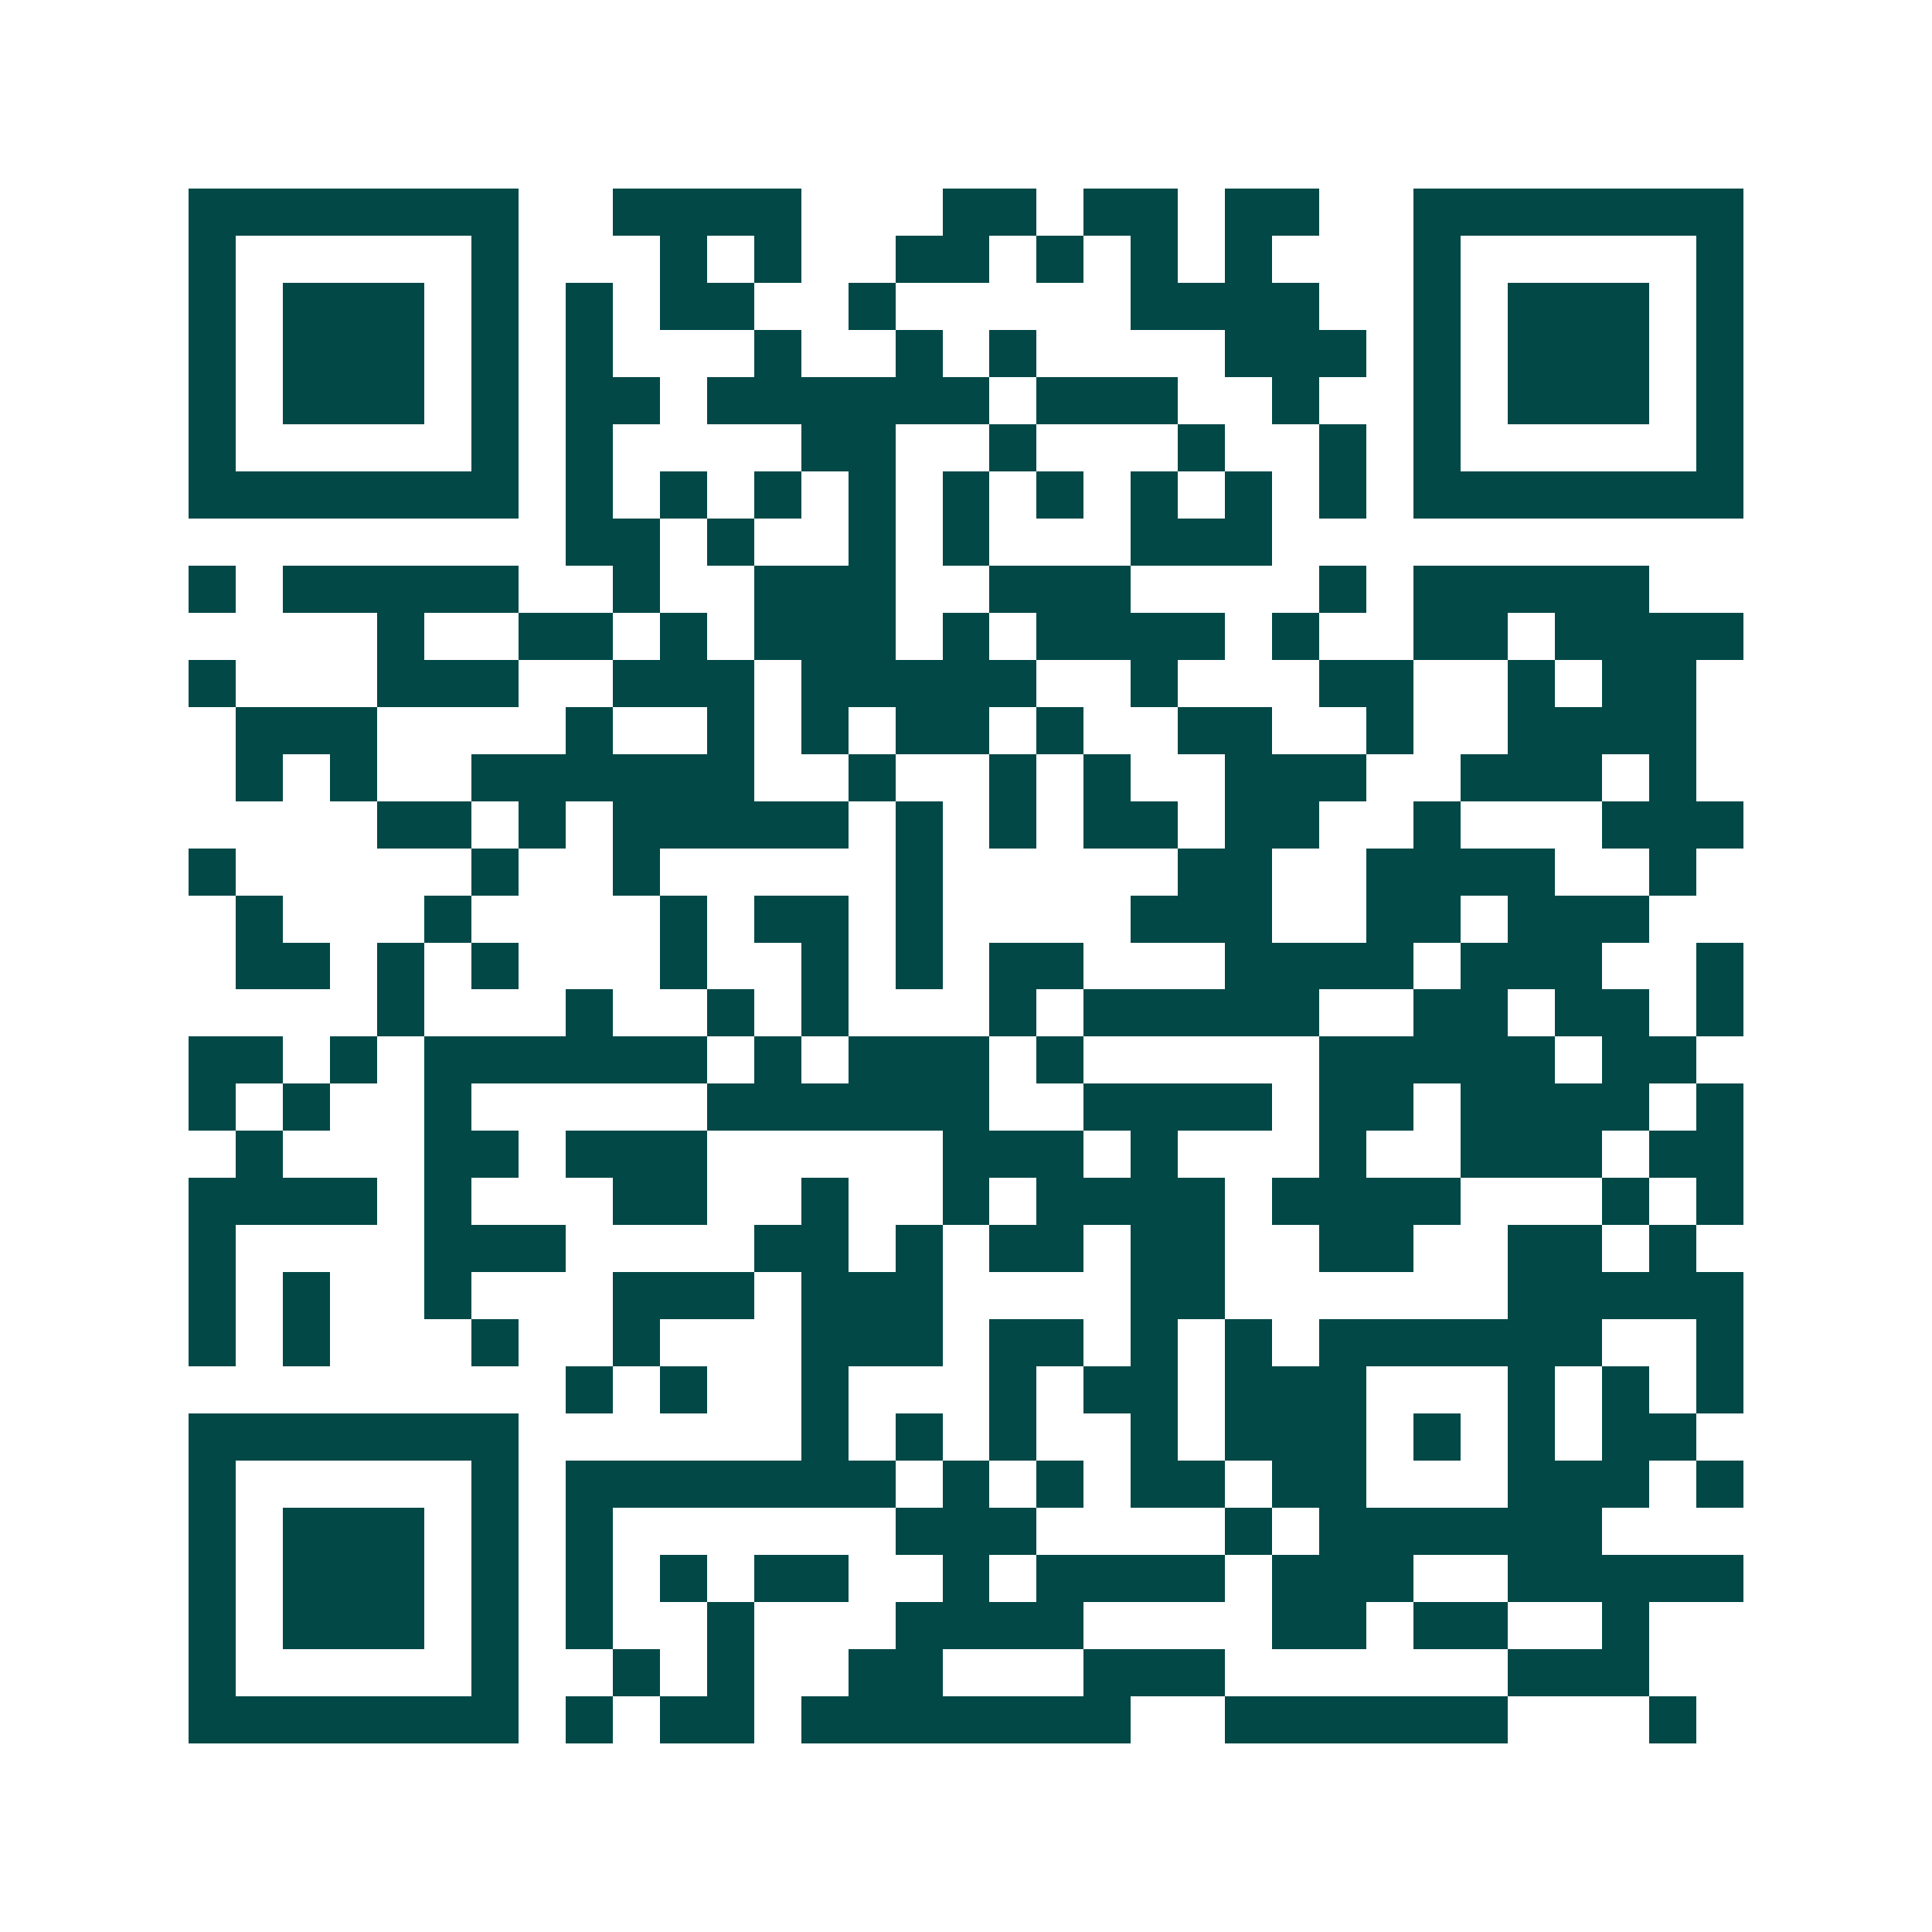 <svg xmlns="http://www.w3.org/2000/svg" width="200" height="200" viewBox="0 0 41 41" shape-rendering="crispEdges"><path fill="#ffffff" d="M0 0h41v41H0z"/><path stroke="#014847" d="M4 4.5h7m2 0h4m3 0h2m1 0h2m1 0h2m2 0h7M4 5.5h1m5 0h1m3 0h1m1 0h1m2 0h2m1 0h1m1 0h1m1 0h1m3 0h1m5 0h1M4 6.5h1m1 0h3m1 0h1m1 0h1m1 0h2m2 0h1m5 0h4m2 0h1m1 0h3m1 0h1M4 7.5h1m1 0h3m1 0h1m1 0h1m3 0h1m2 0h1m1 0h1m4 0h3m1 0h1m1 0h3m1 0h1M4 8.5h1m1 0h3m1 0h1m1 0h2m1 0h6m1 0h3m2 0h1m2 0h1m1 0h3m1 0h1M4 9.5h1m5 0h1m1 0h1m4 0h2m2 0h1m3 0h1m2 0h1m1 0h1m5 0h1M4 10.5h7m1 0h1m1 0h1m1 0h1m1 0h1m1 0h1m1 0h1m1 0h1m1 0h1m1 0h1m1 0h7M12 11.5h2m1 0h1m2 0h1m1 0h1m3 0h3M4 12.5h1m1 0h5m2 0h1m2 0h3m2 0h3m4 0h1m1 0h5M8 13.5h1m2 0h2m1 0h1m1 0h3m1 0h1m1 0h4m1 0h1m2 0h2m1 0h4M4 14.5h1m3 0h3m2 0h3m1 0h5m2 0h1m3 0h2m2 0h1m1 0h2M5 15.5h3m4 0h1m2 0h1m1 0h1m1 0h2m1 0h1m2 0h2m2 0h1m2 0h4M5 16.5h1m1 0h1m2 0h6m2 0h1m2 0h1m1 0h1m2 0h3m2 0h3m1 0h1M8 17.5h2m1 0h1m1 0h5m1 0h1m1 0h1m1 0h2m1 0h2m2 0h1m3 0h3M4 18.5h1m5 0h1m2 0h1m5 0h1m5 0h2m2 0h4m2 0h1M5 19.5h1m3 0h1m4 0h1m1 0h2m1 0h1m4 0h3m2 0h2m1 0h3M5 20.5h2m1 0h1m1 0h1m3 0h1m2 0h1m1 0h1m1 0h2m3 0h4m1 0h3m2 0h1M8 21.5h1m3 0h1m2 0h1m1 0h1m3 0h1m1 0h5m2 0h2m1 0h2m1 0h1M4 22.5h2m1 0h1m1 0h6m1 0h1m1 0h3m1 0h1m5 0h5m1 0h2M4 23.5h1m1 0h1m2 0h1m5 0h6m2 0h4m1 0h2m1 0h4m1 0h1M5 24.5h1m3 0h2m1 0h3m5 0h3m1 0h1m3 0h1m2 0h3m1 0h2M4 25.5h4m1 0h1m3 0h2m2 0h1m2 0h1m1 0h4m1 0h4m3 0h1m1 0h1M4 26.5h1m4 0h3m4 0h2m1 0h1m1 0h2m1 0h2m2 0h2m2 0h2m1 0h1M4 27.5h1m1 0h1m2 0h1m3 0h3m1 0h3m4 0h2m6 0h5M4 28.5h1m1 0h1m3 0h1m2 0h1m3 0h3m1 0h2m1 0h1m1 0h1m1 0h6m2 0h1M12 29.5h1m1 0h1m2 0h1m3 0h1m1 0h2m1 0h3m3 0h1m1 0h1m1 0h1M4 30.5h7m6 0h1m1 0h1m1 0h1m2 0h1m1 0h3m1 0h1m1 0h1m1 0h2M4 31.5h1m5 0h1m1 0h7m1 0h1m1 0h1m1 0h2m1 0h2m3 0h3m1 0h1M4 32.5h1m1 0h3m1 0h1m1 0h1m6 0h3m4 0h1m1 0h6M4 33.5h1m1 0h3m1 0h1m1 0h1m1 0h1m1 0h2m2 0h1m1 0h4m1 0h3m2 0h5M4 34.5h1m1 0h3m1 0h1m1 0h1m2 0h1m3 0h4m4 0h2m1 0h2m2 0h1M4 35.5h1m5 0h1m2 0h1m1 0h1m2 0h2m3 0h3m6 0h3M4 36.5h7m1 0h1m1 0h2m1 0h7m2 0h6m3 0h1"/></svg>
